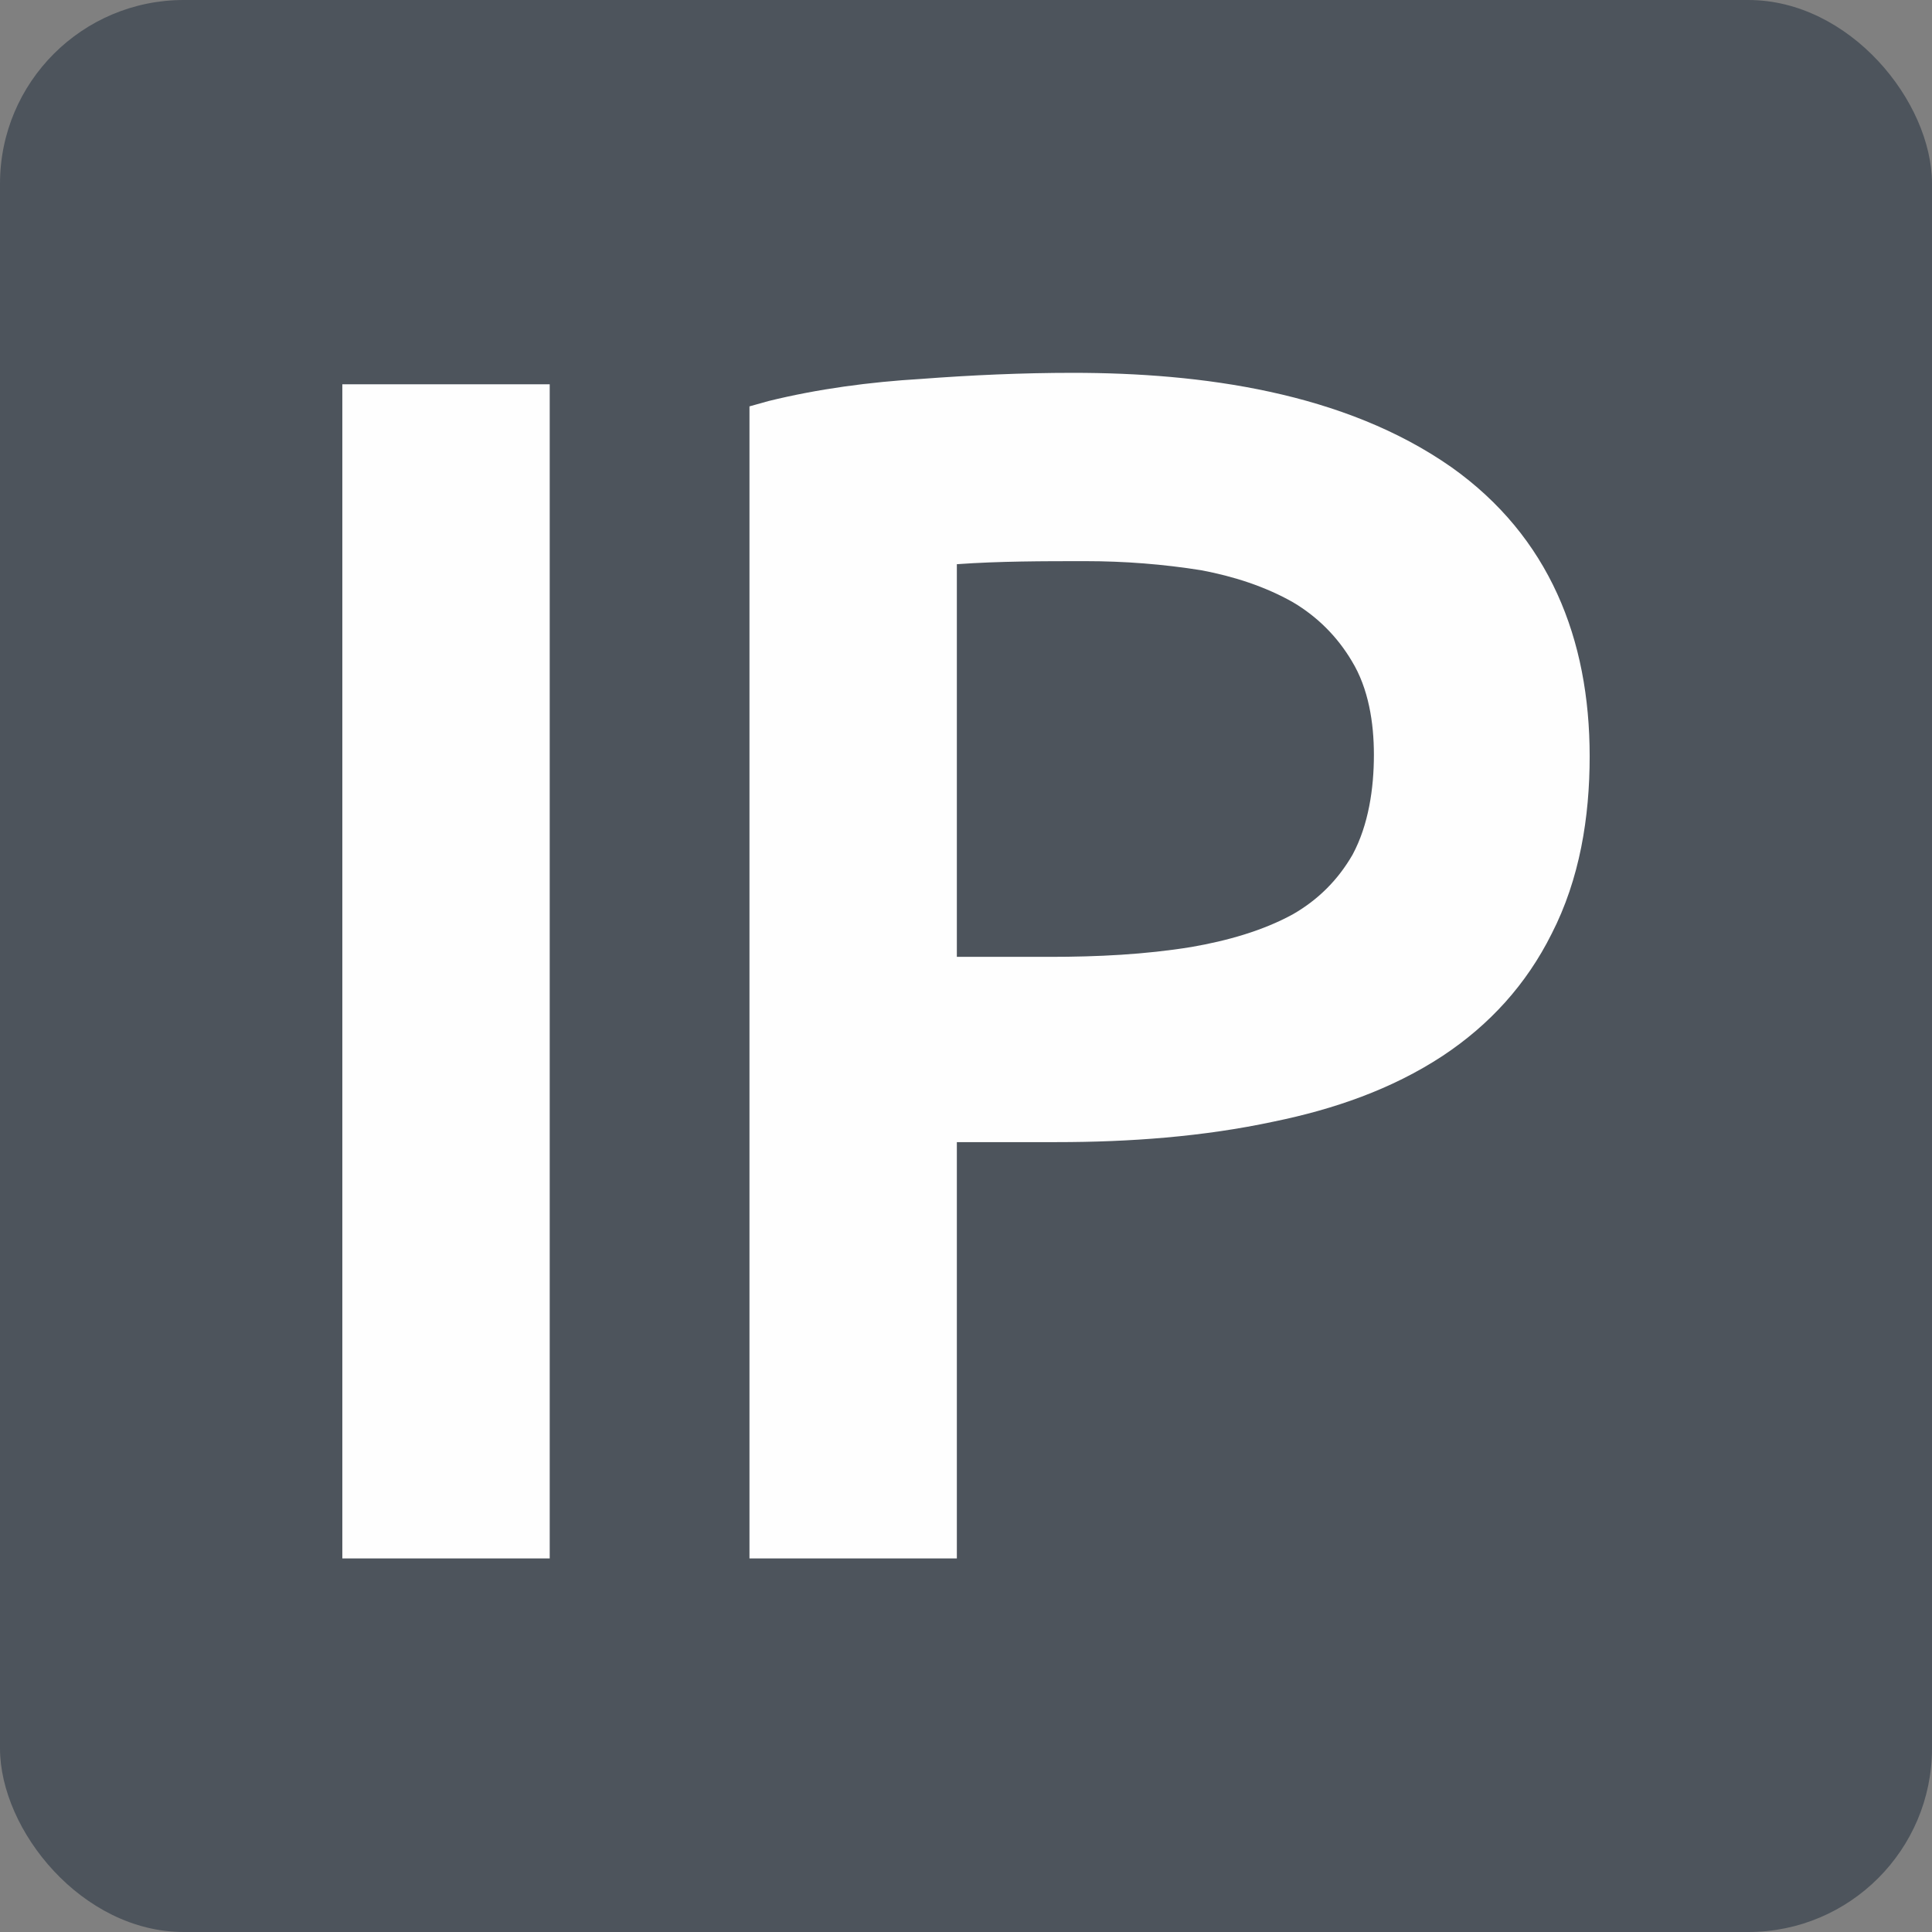 <?xml version="1.0" encoding="UTF-8"?>
<!DOCTYPE svg PUBLIC "-//W3C//DTD SVG 1.1//EN" "http://www.w3.org/Graphics/SVG/1.1/DTD/svg11.dtd">
<!-- Creator: CorelDRAW 2020 (64-Bit) -->
<svg xmlns="http://www.w3.org/2000/svg" xml:space="preserve" width="120px" height="120px" version="1.1" style="shape-rendering:geometricPrecision; text-rendering:geometricPrecision; image-rendering:optimizeQuality; fill-rule:evenodd; clip-rule:evenodd"
viewBox="0 0 25.34 25.34"
 xmlns:xlink="http://www.w3.org/1999/xlink"
 xmlns:xodm="http://www.corel.com/coreldraw/odm/2003">
 <rect x="0" y="0" width="25.34" height="25.34" fill="#808080" stroke="none"/>
 <defs>
  <style type="text/css">
   <![CDATA[
    .fil1 {fill:#FEFEFE}
    .fil0 {fill:#4D545C}
   ]]>
  </style>
 </defs>
 <g id="Слой_x0020_1">
  <rect class="fil0" width="25.34" height="25.34" rx="2.41" ry="2.41"/>
  <path class="fil1" d="M4.49 5.04l2.72 0 0 15.4 -2.72 0 0 -15.4zm8.06 9.94l0 5.46 -2.72 0 0 -15.11 0.25 -0.07c0.65,-0.16 1.33,-0.25 2,-0.29 0.66,-0.05 1.33,-0.08 1.99,-0.08 1.68,0 3.56,0.25 4.97,1.24 1.28,0.91 1.81,2.25 1.81,3.79 0,0.8 -0.13,1.61 -0.5,2.33 -0.33,0.66 -0.81,1.19 -1.43,1.6 -0.67,0.44 -1.43,0.7 -2.21,0.86 -0.93,0.2 -1.9,0.27 -2.85,0.27l-1.31 0zm0 -7.58l0 5.15 1.22 0c0.62,0 1.25,-0.03 1.86,-0.13 0.46,-0.08 0.93,-0.21 1.33,-0.43 0.33,-0.19 0.59,-0.45 0.78,-0.78 0.21,-0.39 0.28,-0.87 0.28,-1.31 0,-0.42 -0.07,-0.87 -0.29,-1.23 -0.19,-0.32 -0.45,-0.58 -0.77,-0.77 -0.37,-0.21 -0.78,-0.34 -1.2,-0.42 -0.5,-0.08 -1.01,-0.12 -1.52,-0.12 -0.56,0 -1.13,0 -1.69,0.04z"/>
 </g>
</svg>
